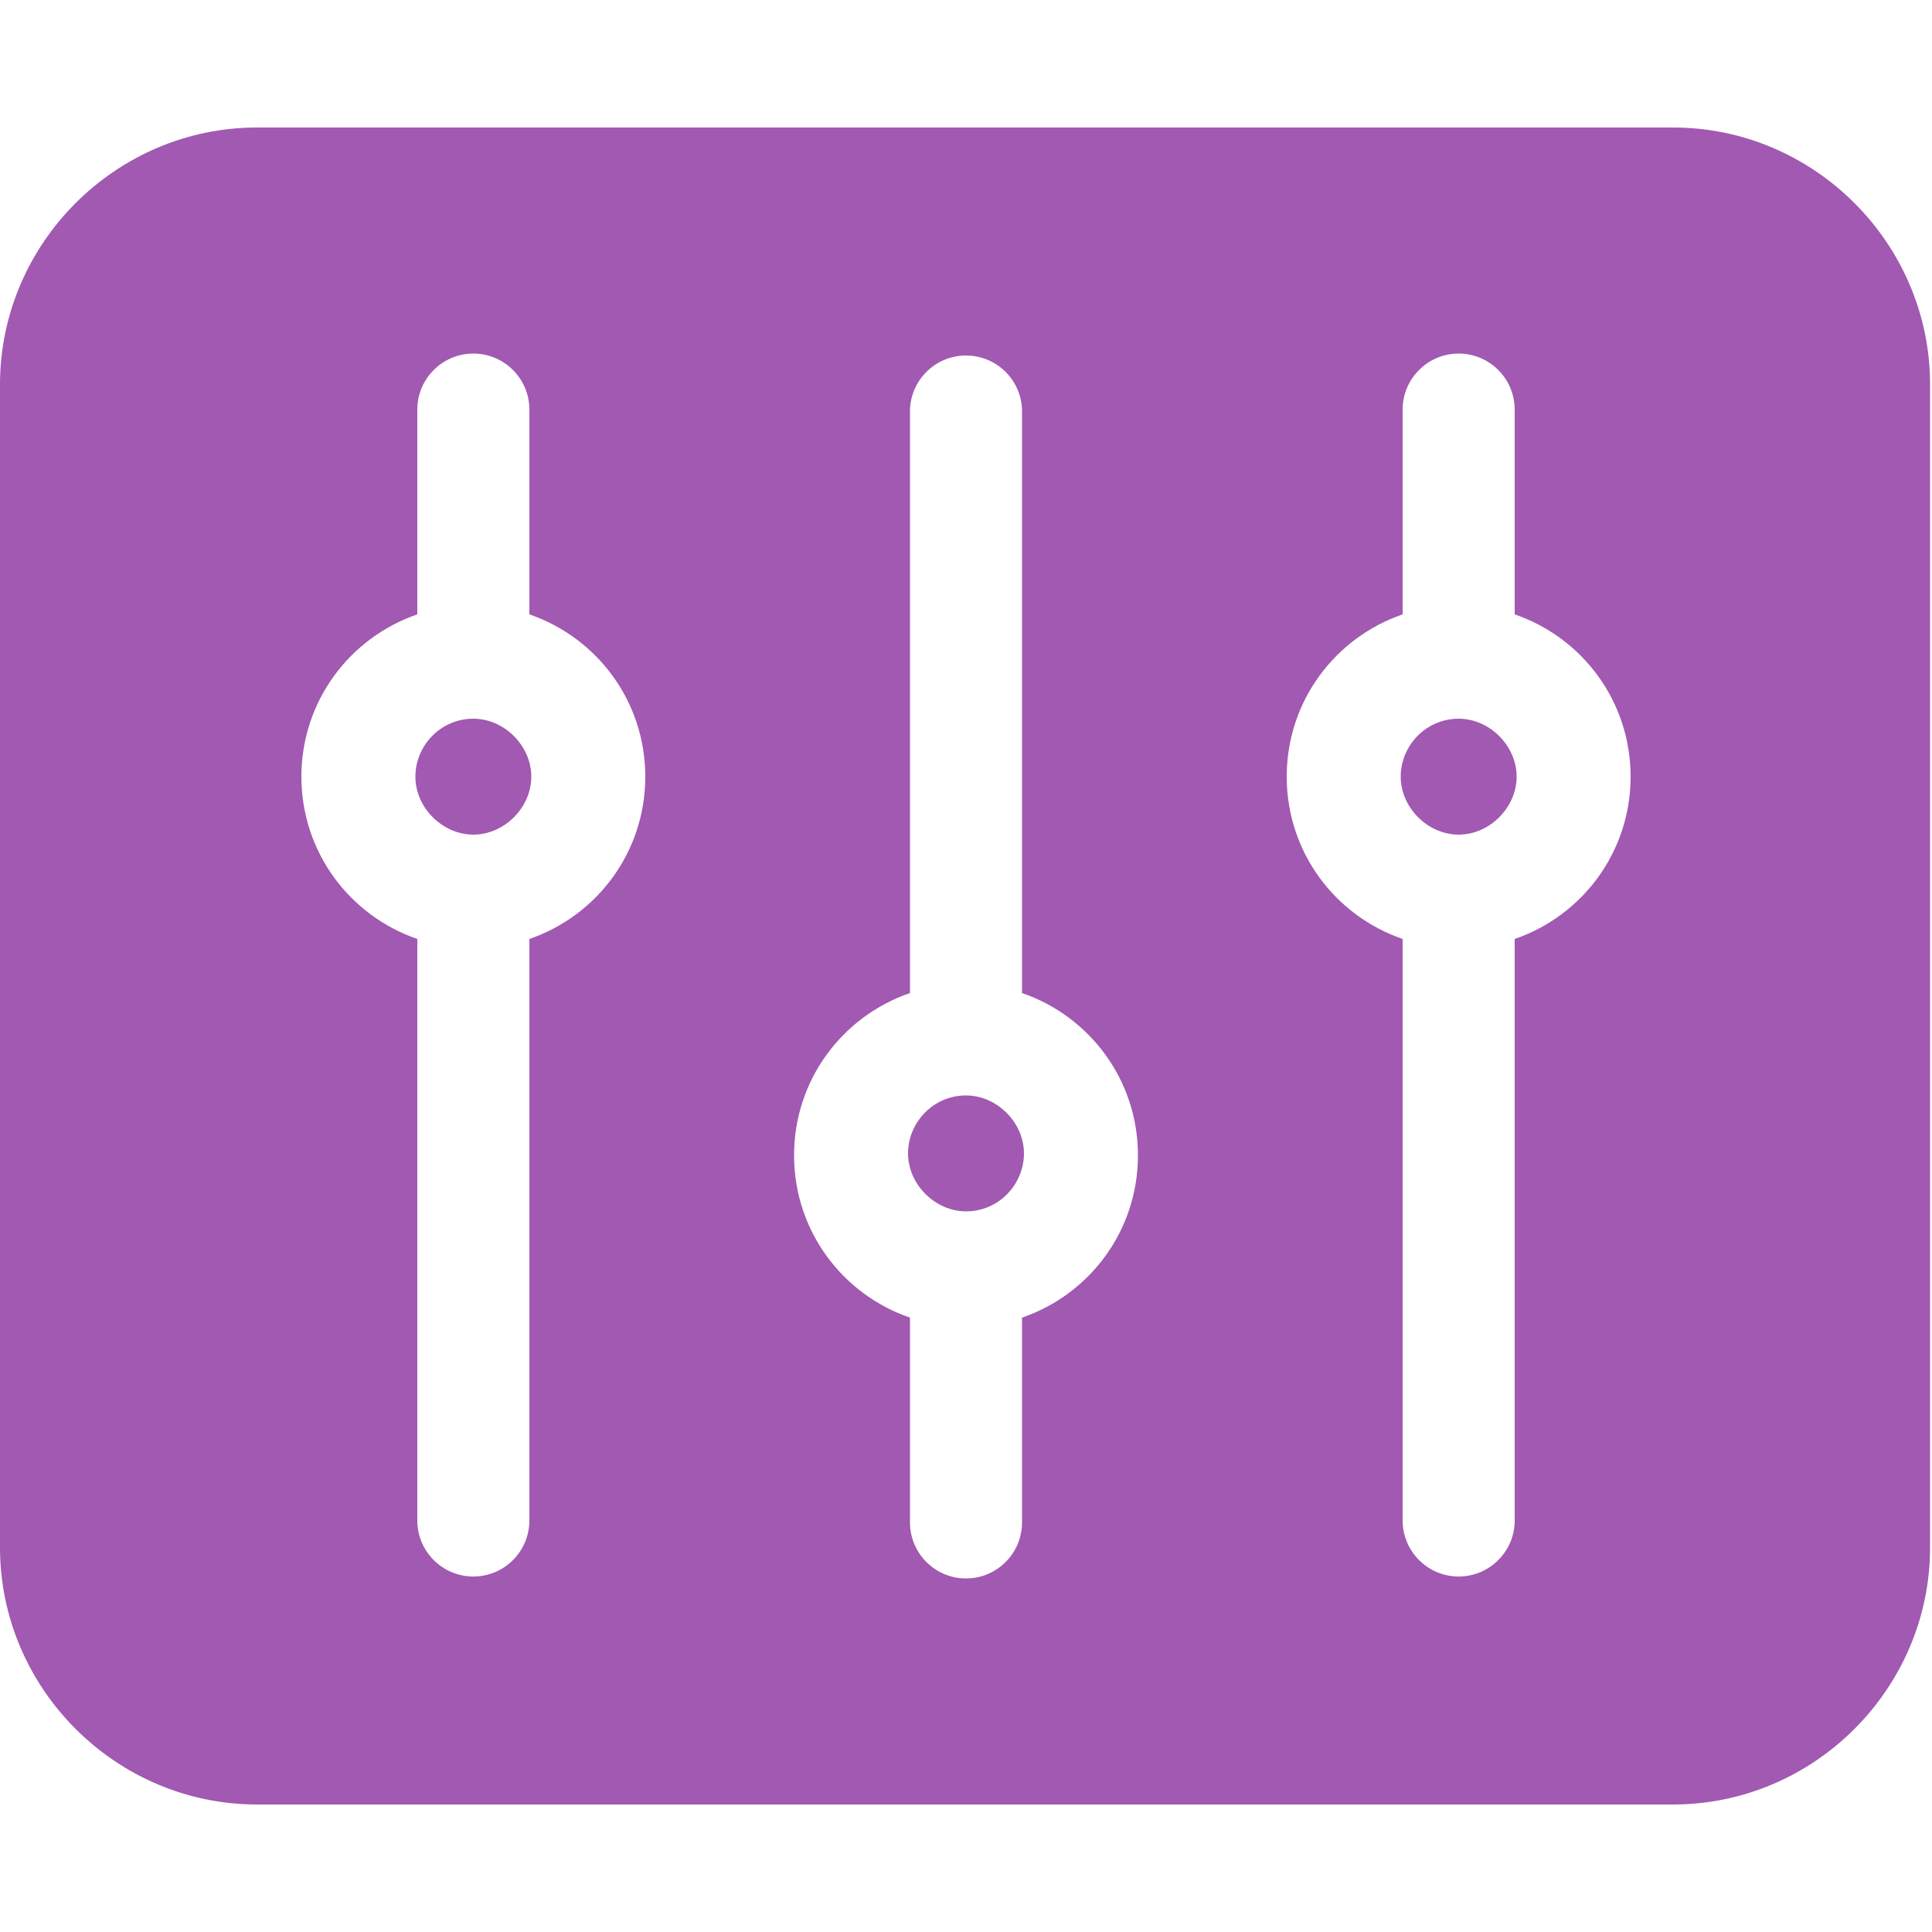 <?xml version="1.0" encoding="UTF-8"?> <svg xmlns="http://www.w3.org/2000/svg" id="_Слой_1" data-name="Слой_1" version="1.1" viewBox="0 0 100 100"><defs><style> .st0 { fill: #a159b2; } </style></defs><path class="st0" d="M86.7,6.6H13.3C6,6.6,0,12.6,0,19.9v60.2c0,7.3,6,13.3,13.3,13.3h73.3c7.3,0,13.3-6,13.3-13.3V19.9c0-7.3-6-13.3-13.3-13.3h0ZM27.4,48.6v30.1c0,1.6-1.3,2.9-2.9,2.9s-2.9-1.3-2.9-2.9v-30.1c-3.5-1.2-6-4.5-6-8.4s2.5-7.2,6-8.4v-10.6c0-1.6,1.3-2.9,2.9-2.9s2.9,1.3,2.9,2.9v10.6c3.5,1.2,6,4.5,6,8.4s-2.5,7.2-6,8.4ZM52.9,68.2v10.6c0,1.6-1.3,2.9-2.9,2.9s-2.9-1.3-2.9-2.9v-10.6c-3.5-1.2-6-4.5-6-8.4s2.5-7.2,6-8.4v-30.1c0-1.6,1.3-2.9,2.9-2.9s2.9,1.3,2.9,2.9v30.1c3.5,1.2,6,4.5,6,8.4s-2.5,7.2-6,8.4ZM78.4,48.6v30.1c0,1.6-1.3,2.9-2.9,2.9s-2.9-1.3-2.9-2.9v-30.1c-3.5-1.2-6-4.5-6-8.4s2.5-7.2,6-8.4v-10.6c0-1.6,1.3-2.9,2.9-2.9s2.9,1.3,2.9,2.9v10.6c3.5,1.2,6,4.5,6,8.4s-2.5,7.2-6,8.4Z"></path><path class="st0" d="M50,56.7c-1.7,0-3,1.4-3,3s1.4,3,3,3h0c1.7,0,3-1.4,3-3s-1.4-3-3-3h0Z"></path><path class="st0" d="M24.5,37.2h0c-1.7,0-3,1.4-3,3s1.4,3,3,3,3-1.4,3-3-1.4-3-3-3Z"></path><path class="st0" d="M75.5,37.2h0c-1.7,0-3,1.4-3,3s1.4,3,3,3,3-1.4,3-3-1.4-3-3-3h0Z"></path></svg> 